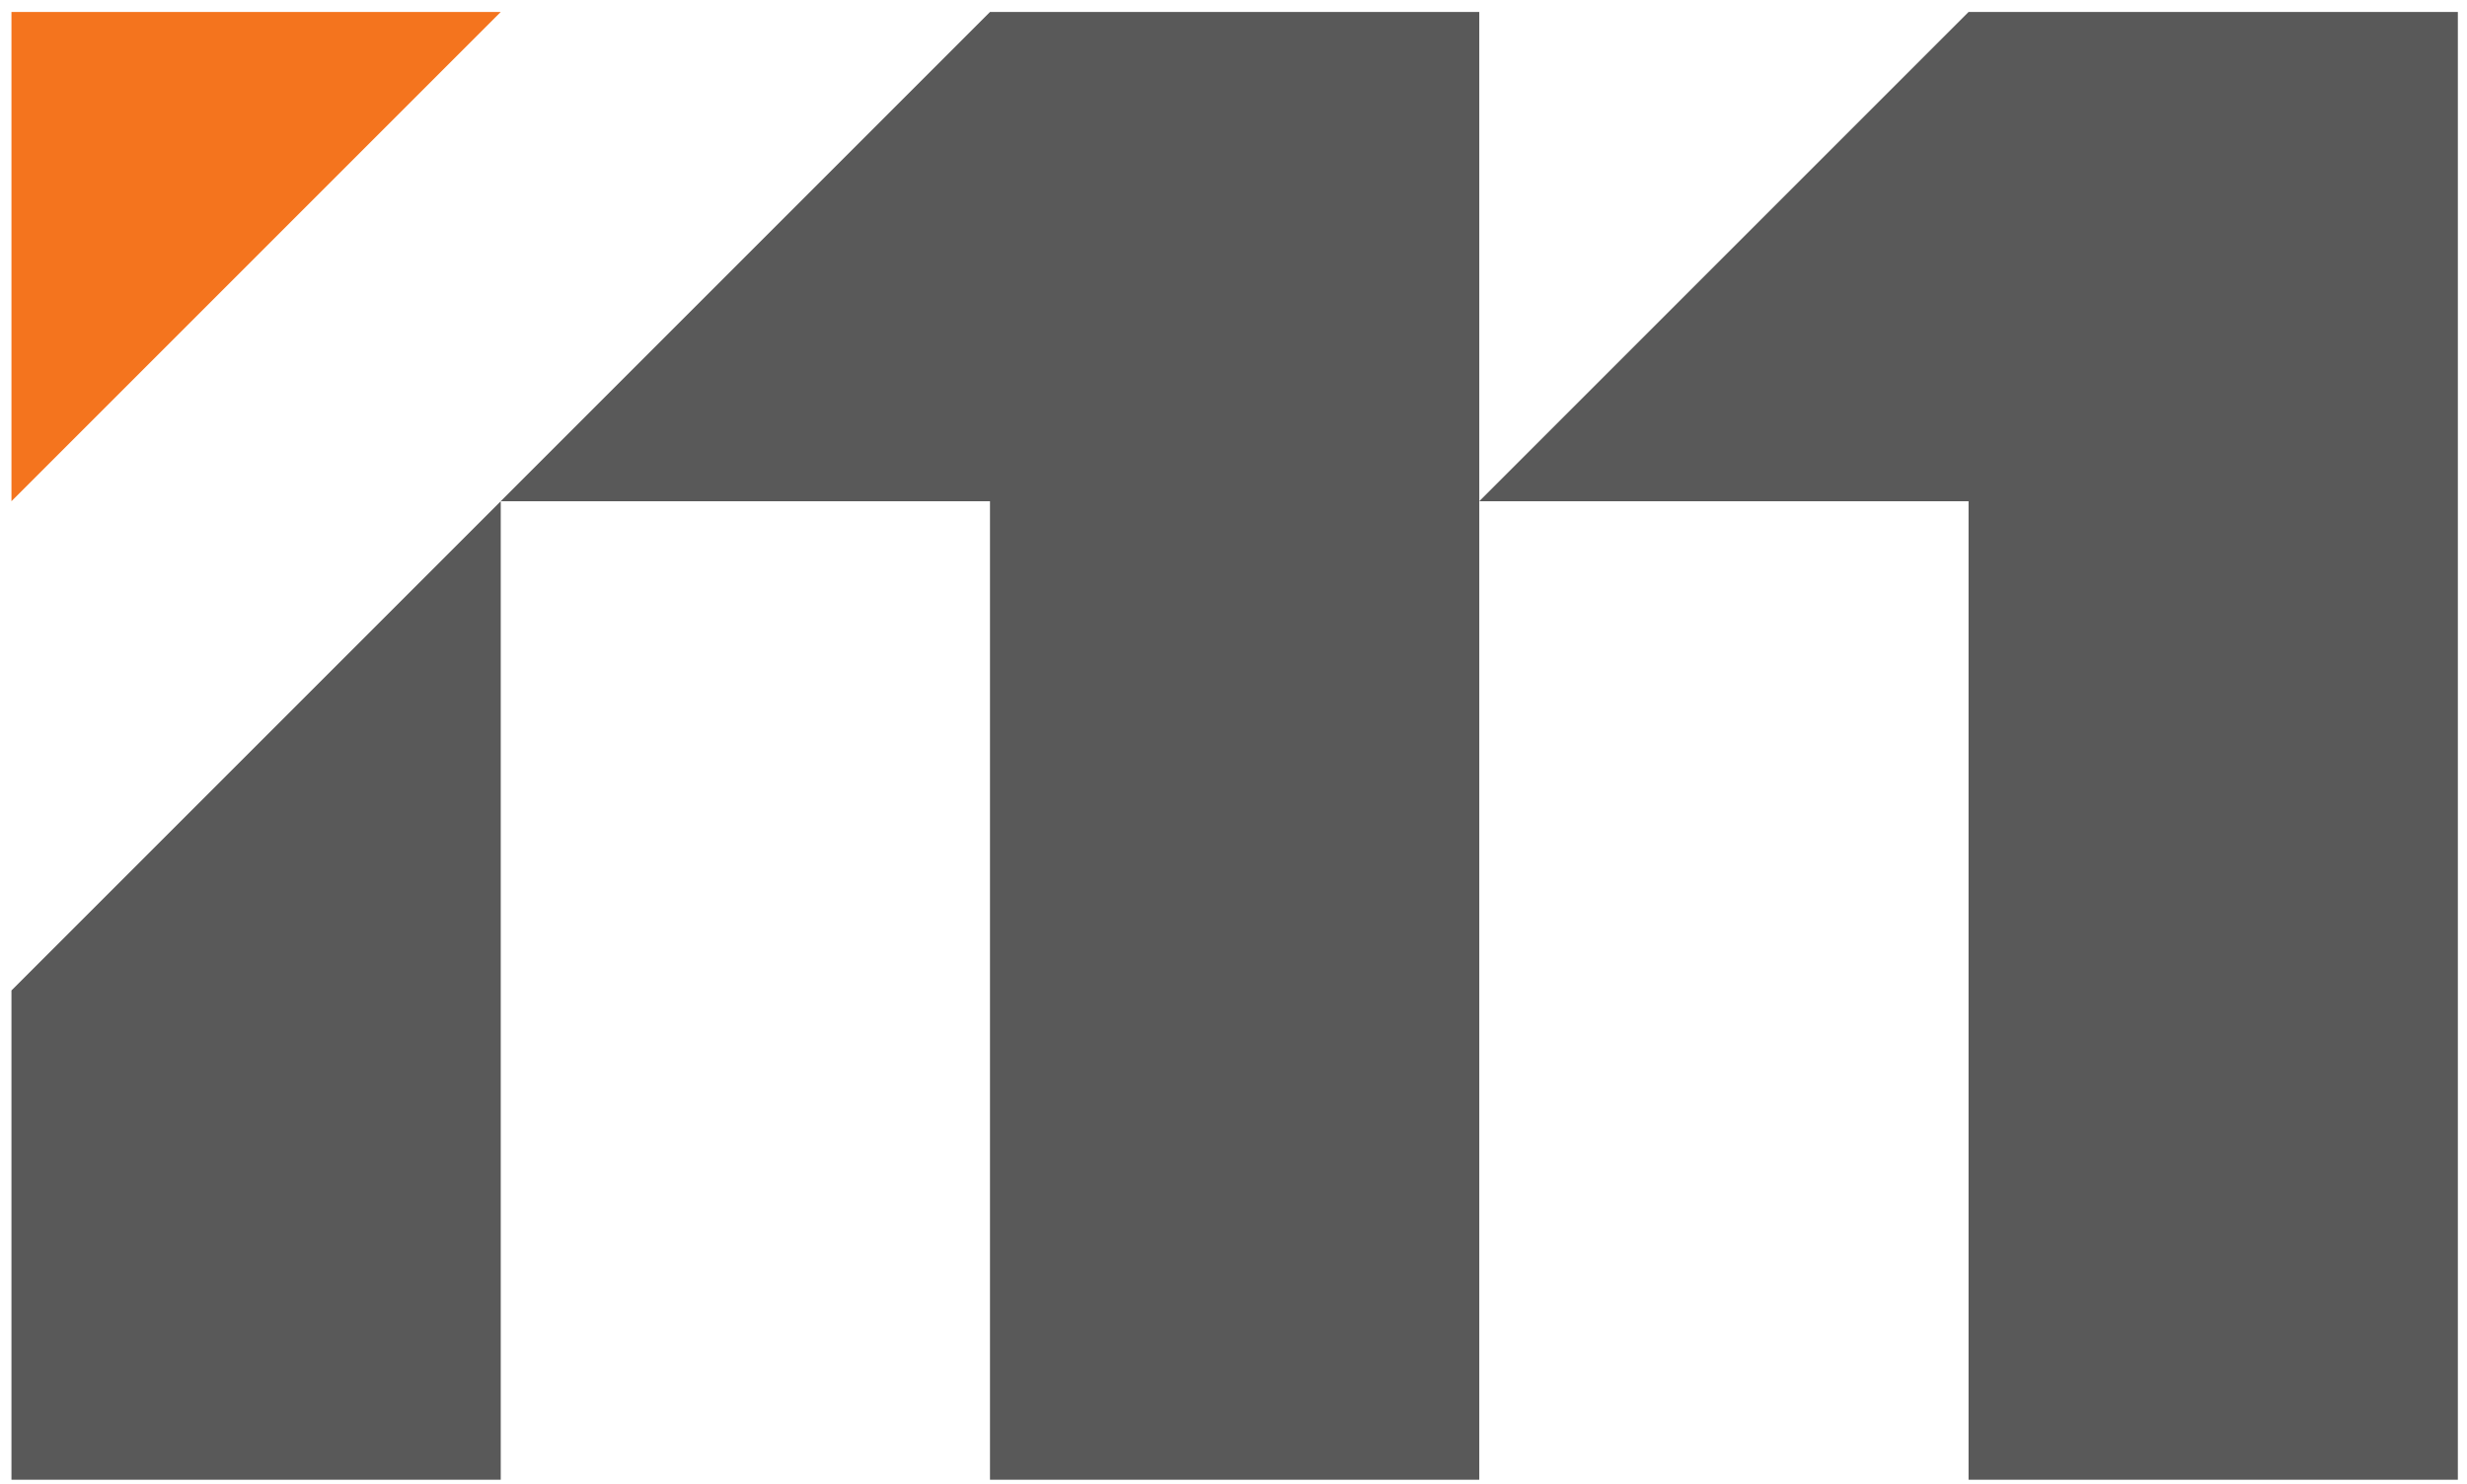 <svg width="138" height="83" viewBox="0 0 138 83" fill="none" xmlns="http://www.w3.org/2000/svg">
<path d="M28.011 0.67L0.641 28.04V0.67H28.011Z" fill="#F4741E"/>
<path d="M28.011 28.04V82.78H0.641V55.41L28.011 28.04Z" fill="#595959"/>
<path d="M82.748 0.67V82.78H55.378V28.04H28.008L55.378 0.67H82.748Z" fill="#595959"/>
<path d="M137.488 0.67V82.78H110.118V28.04H82.748L110.118 0.67H137.488Z" fill="#595959"/>
</svg>
